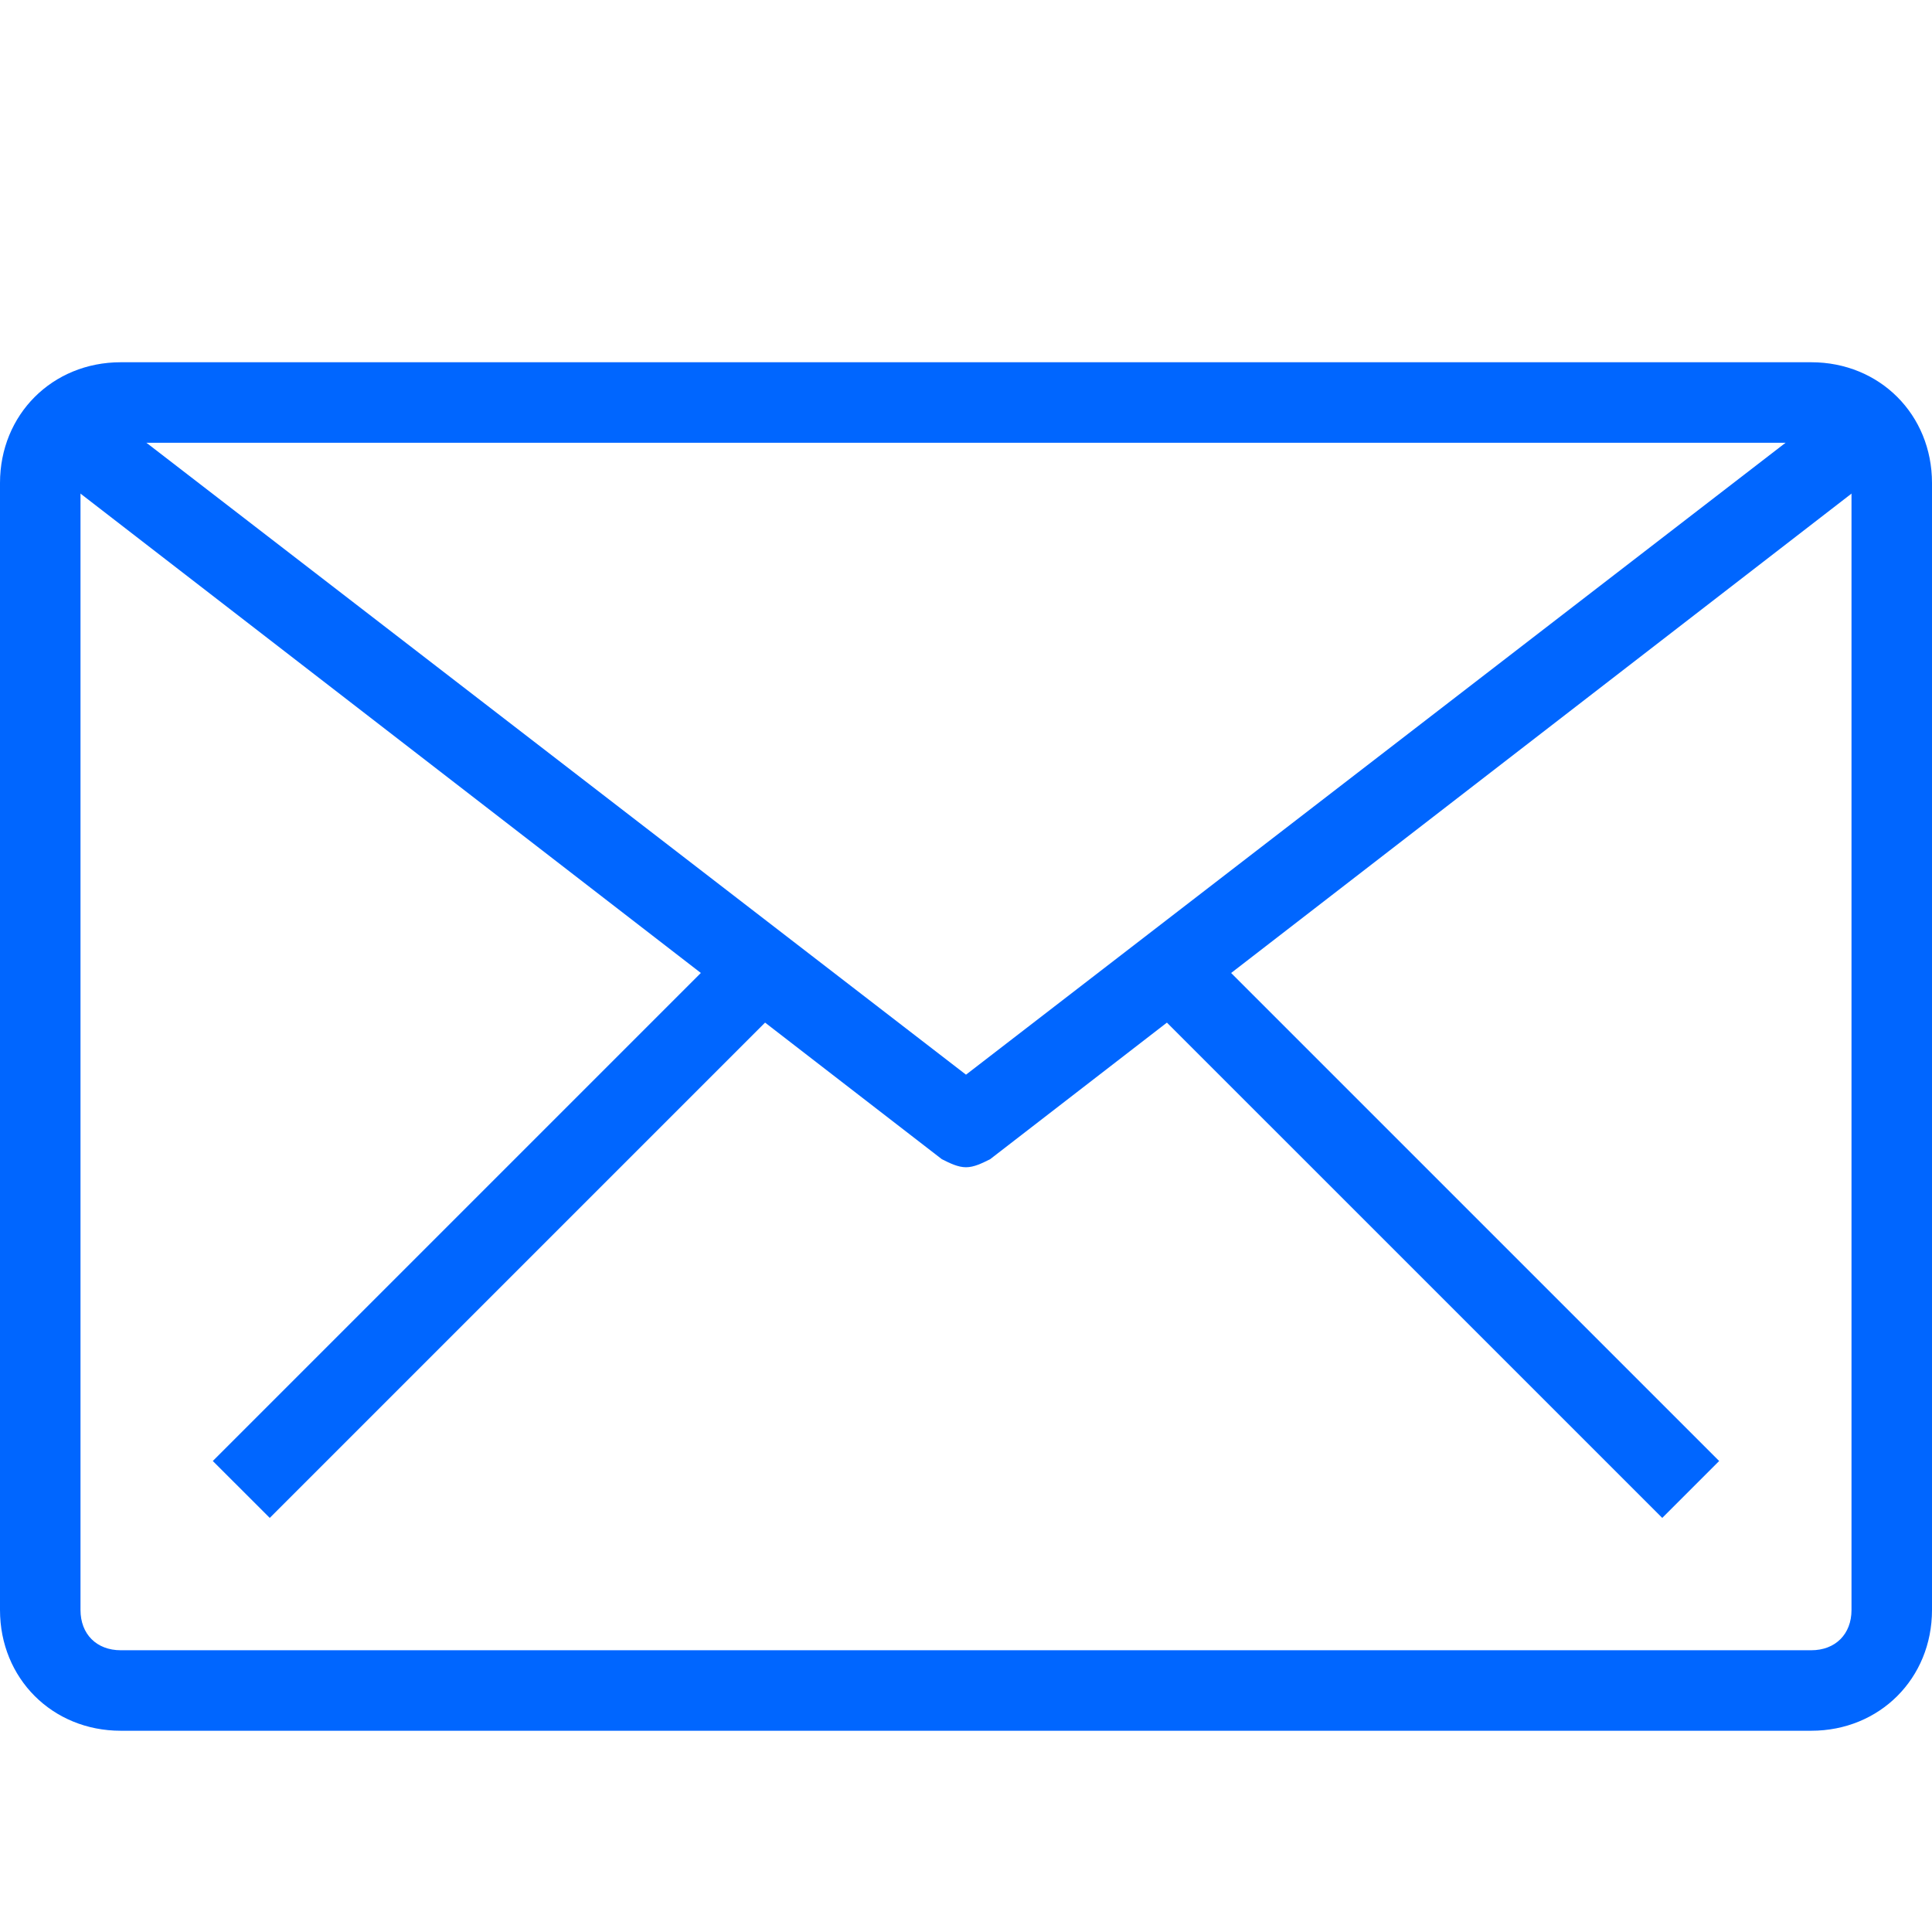<svg viewBox="0 0 1024 1024" xmlns="http://www.w3.org/2000/svg" xmlns:xlink="http://www.w3.org/1999/xlink" fill="#0066ff"><path d="M112.789 774.357l277.547-277.547 30.187 30.165-277.547 277.547zM603.456 526.976l30.165-30.165 277.568 277.547-30.165 30.165z"></path><path d="M960 917.333H64c-36.267 0-64-27.733-64-64V256c0-36.267 27.733-64 64-64h896c36.267 0 64 27.733 64 64v597.333c0 36.267-27.733 64-64 64zM64 234.667c-12.8 0-21.333 8.533-21.333 21.333v597.333c0 12.8 8.533 21.333 21.333 21.333h896c12.8 0 21.333-8.533 21.333-21.333V256c0-12.8-8.533-21.333-21.333-21.333H64z"></path><path d="M512 618.667c-4.267 0-8.533-2.133-12.8-4.267l-469.333-362.667 25.6-34.133L512 569.6l456.533-352 25.6 34.133-469.333 362.667c-4.267 2.133-8.533 4.267-12.8 4.267z"></path></svg>